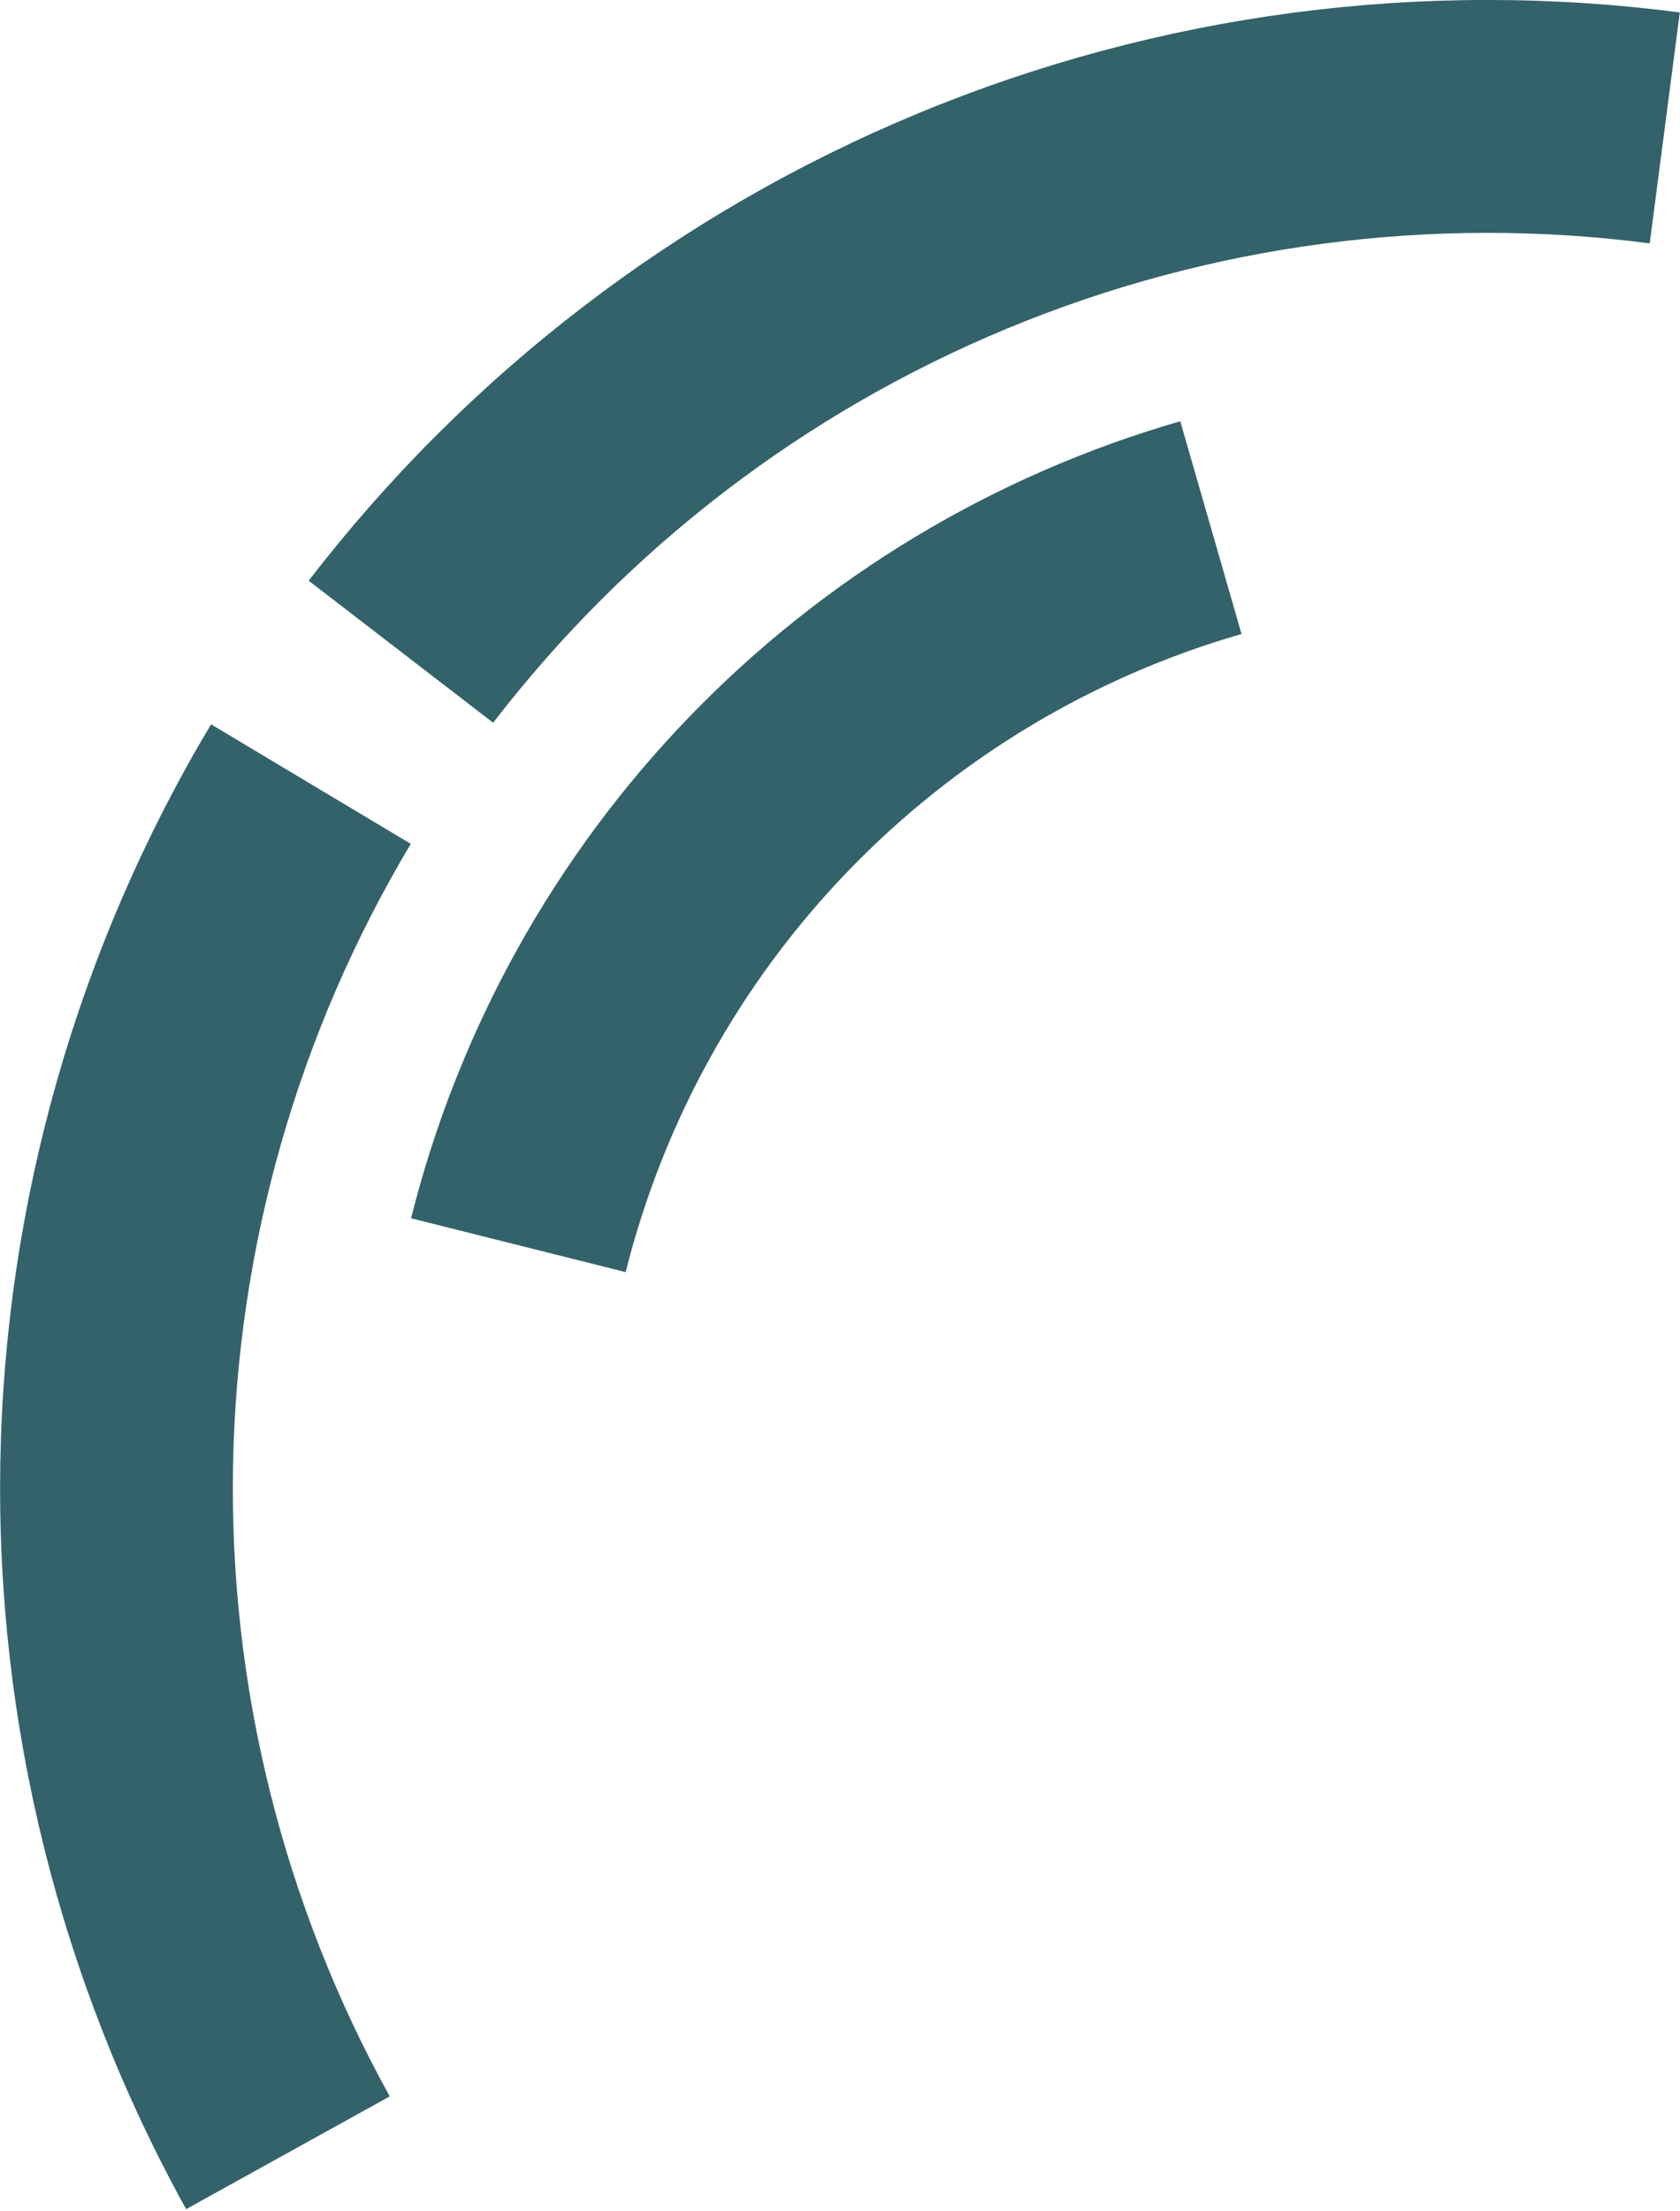 <?xml version="1.0" encoding="UTF-8" standalone="no"?>
<!DOCTYPE svg PUBLIC "-//W3C//DTD SVG 1.1//EN" "http://www.w3.org/Graphics/SVG/1.1/DTD/svg11.dtd">
<svg width="100%" height="100%" viewBox="0 0 555 730" version="1.1" xmlns="http://www.w3.org/2000/svg" xmlns:xlink="http://www.w3.org/1999/xlink" xml:space="preserve" xmlns:serif="http://www.serif.com/" style="fill-rule:evenodd;clip-rule:evenodd;stroke-linejoin:round;stroke-miterlimit:2;">
    <g transform="matrix(1,0,0,1,-402.159,-691.347)">
        <g transform="matrix(0.5,0.866,-0.866,0.5,1220.23,-36.385)">
            <path d="M463.145,1131.55C505.004,1206.72 565.867,1269.58 639.645,1313.85C713.424,1358.11 797.532,1382.23 883.557,1383.79L884.952,1306.92C812.386,1305.6 741.438,1285.26 679.204,1247.92C616.969,1210.57 565.629,1157.55 530.319,1094.14L463.145,1131.55Z" style="fill:rgb(52,98,106);fill-rule:nonzero;"/>
            <path d="M502.229,593.823C449.939,662.15 416.505,743.009 405.272,828.312C394.038,913.615 405.399,1000.37 438.217,1079.91L509.292,1050.58C481.609,983.49 472.026,910.307 481.502,838.351C490.977,766.394 519.18,698.187 563.288,640.551L502.229,593.823Z" style="fill:rgb(52,98,106);fill-rule:nonzero;"/>
            <path d="M536.598,804.222C521.147,866.531 522.326,931.805 540.018,993.516C557.71,1055.23 591.294,1111.21 637.412,1155.87L688.258,1103.36C651.333,1067.6 624.444,1022.78 610.279,973.372C596.114,923.964 595.169,871.702 607.541,821.814L536.598,804.222Z" style="fill:rgb(52,98,106);fill-rule:nonzero;"/>
        </g>
    </g>
</svg>
